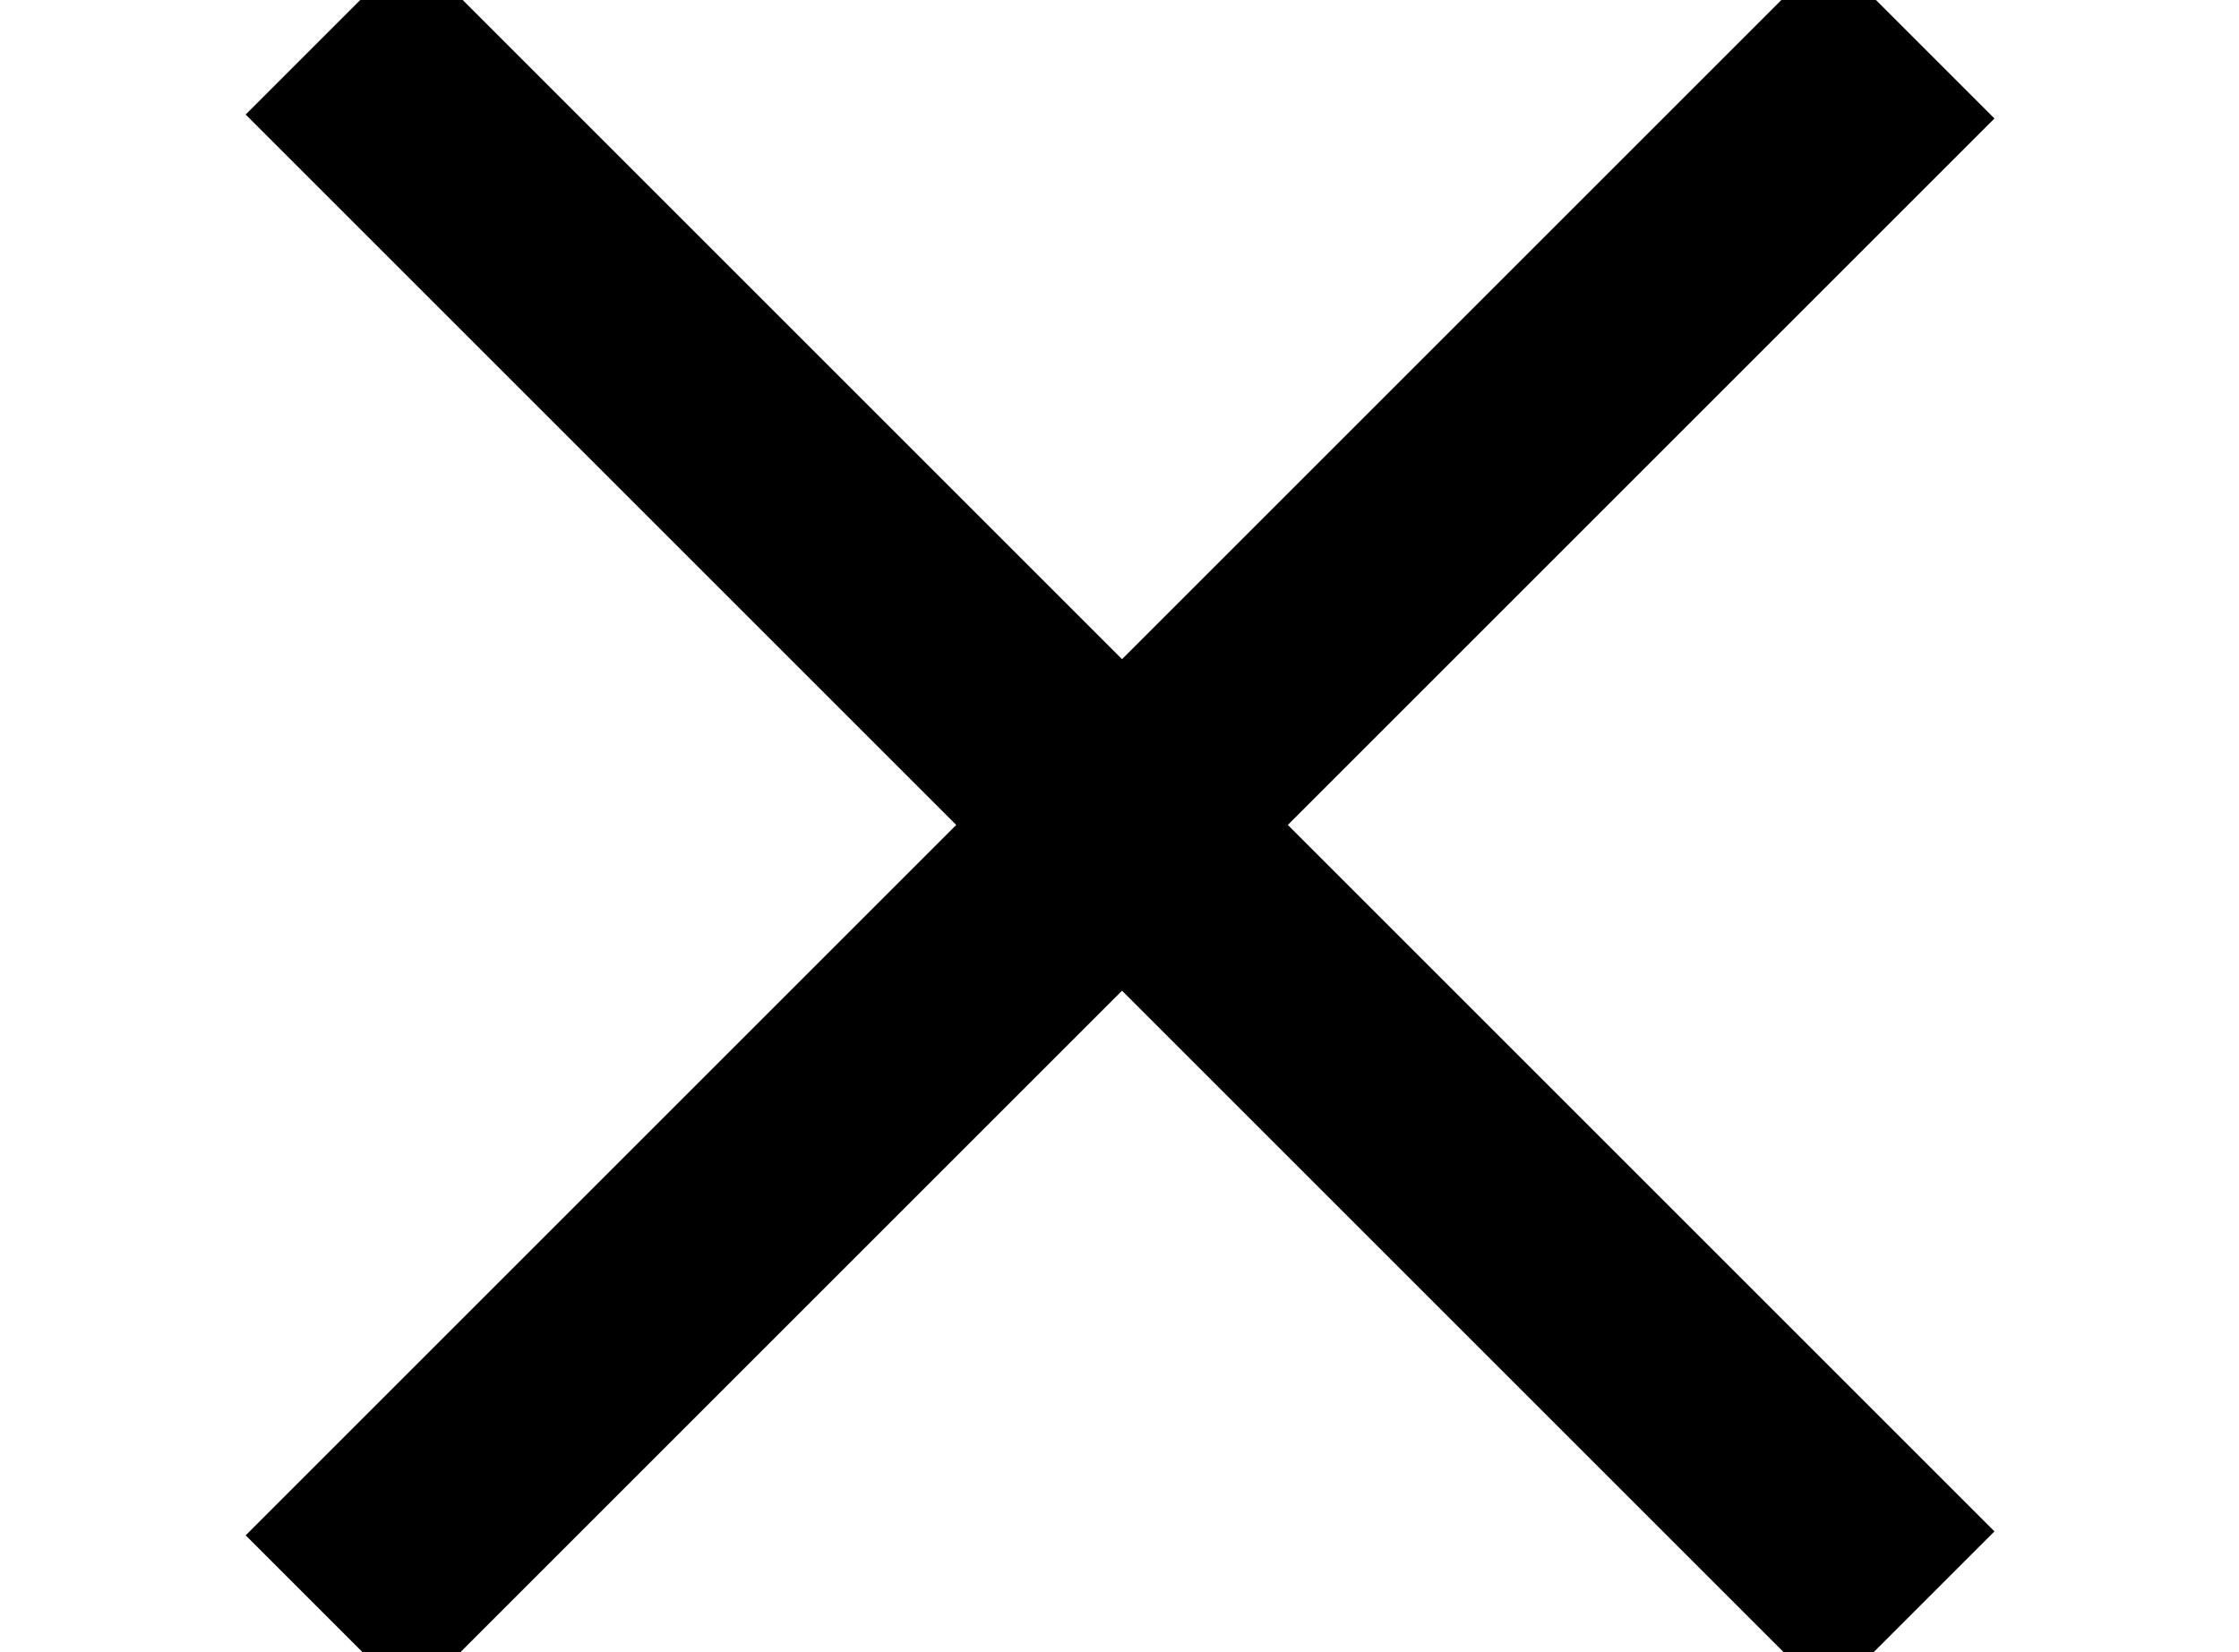 <?xml version="1.0" encoding="utf-8"?>
<!-- Generator: Adobe Illustrator 25.0.1, SVG Export Plug-In . SVG Version: 6.00 Build 0)  -->
<svg version="1.1" id="Layer_1" xmlns="http://www.w3.org/2000/svg" xmlns:xlink="http://www.w3.org/1999/xlink" x="0px" y="0px"
	 viewBox="0 0 40.1 29.6" style="enable-background:new 0 0 40.1 29.6;" xml:space="preserve">
<rect x="0" y="12.7" transform="matrix(0.707 -0.707 0.707 0.707 -4.579 18.525)" width="40.1" height="4.2"/>
<rect x="18" y="-5.3" transform="matrix(0.707 -0.707 0.707 0.707 -4.579 18.525)" width="4.2" height="40.1"/>
</svg>
